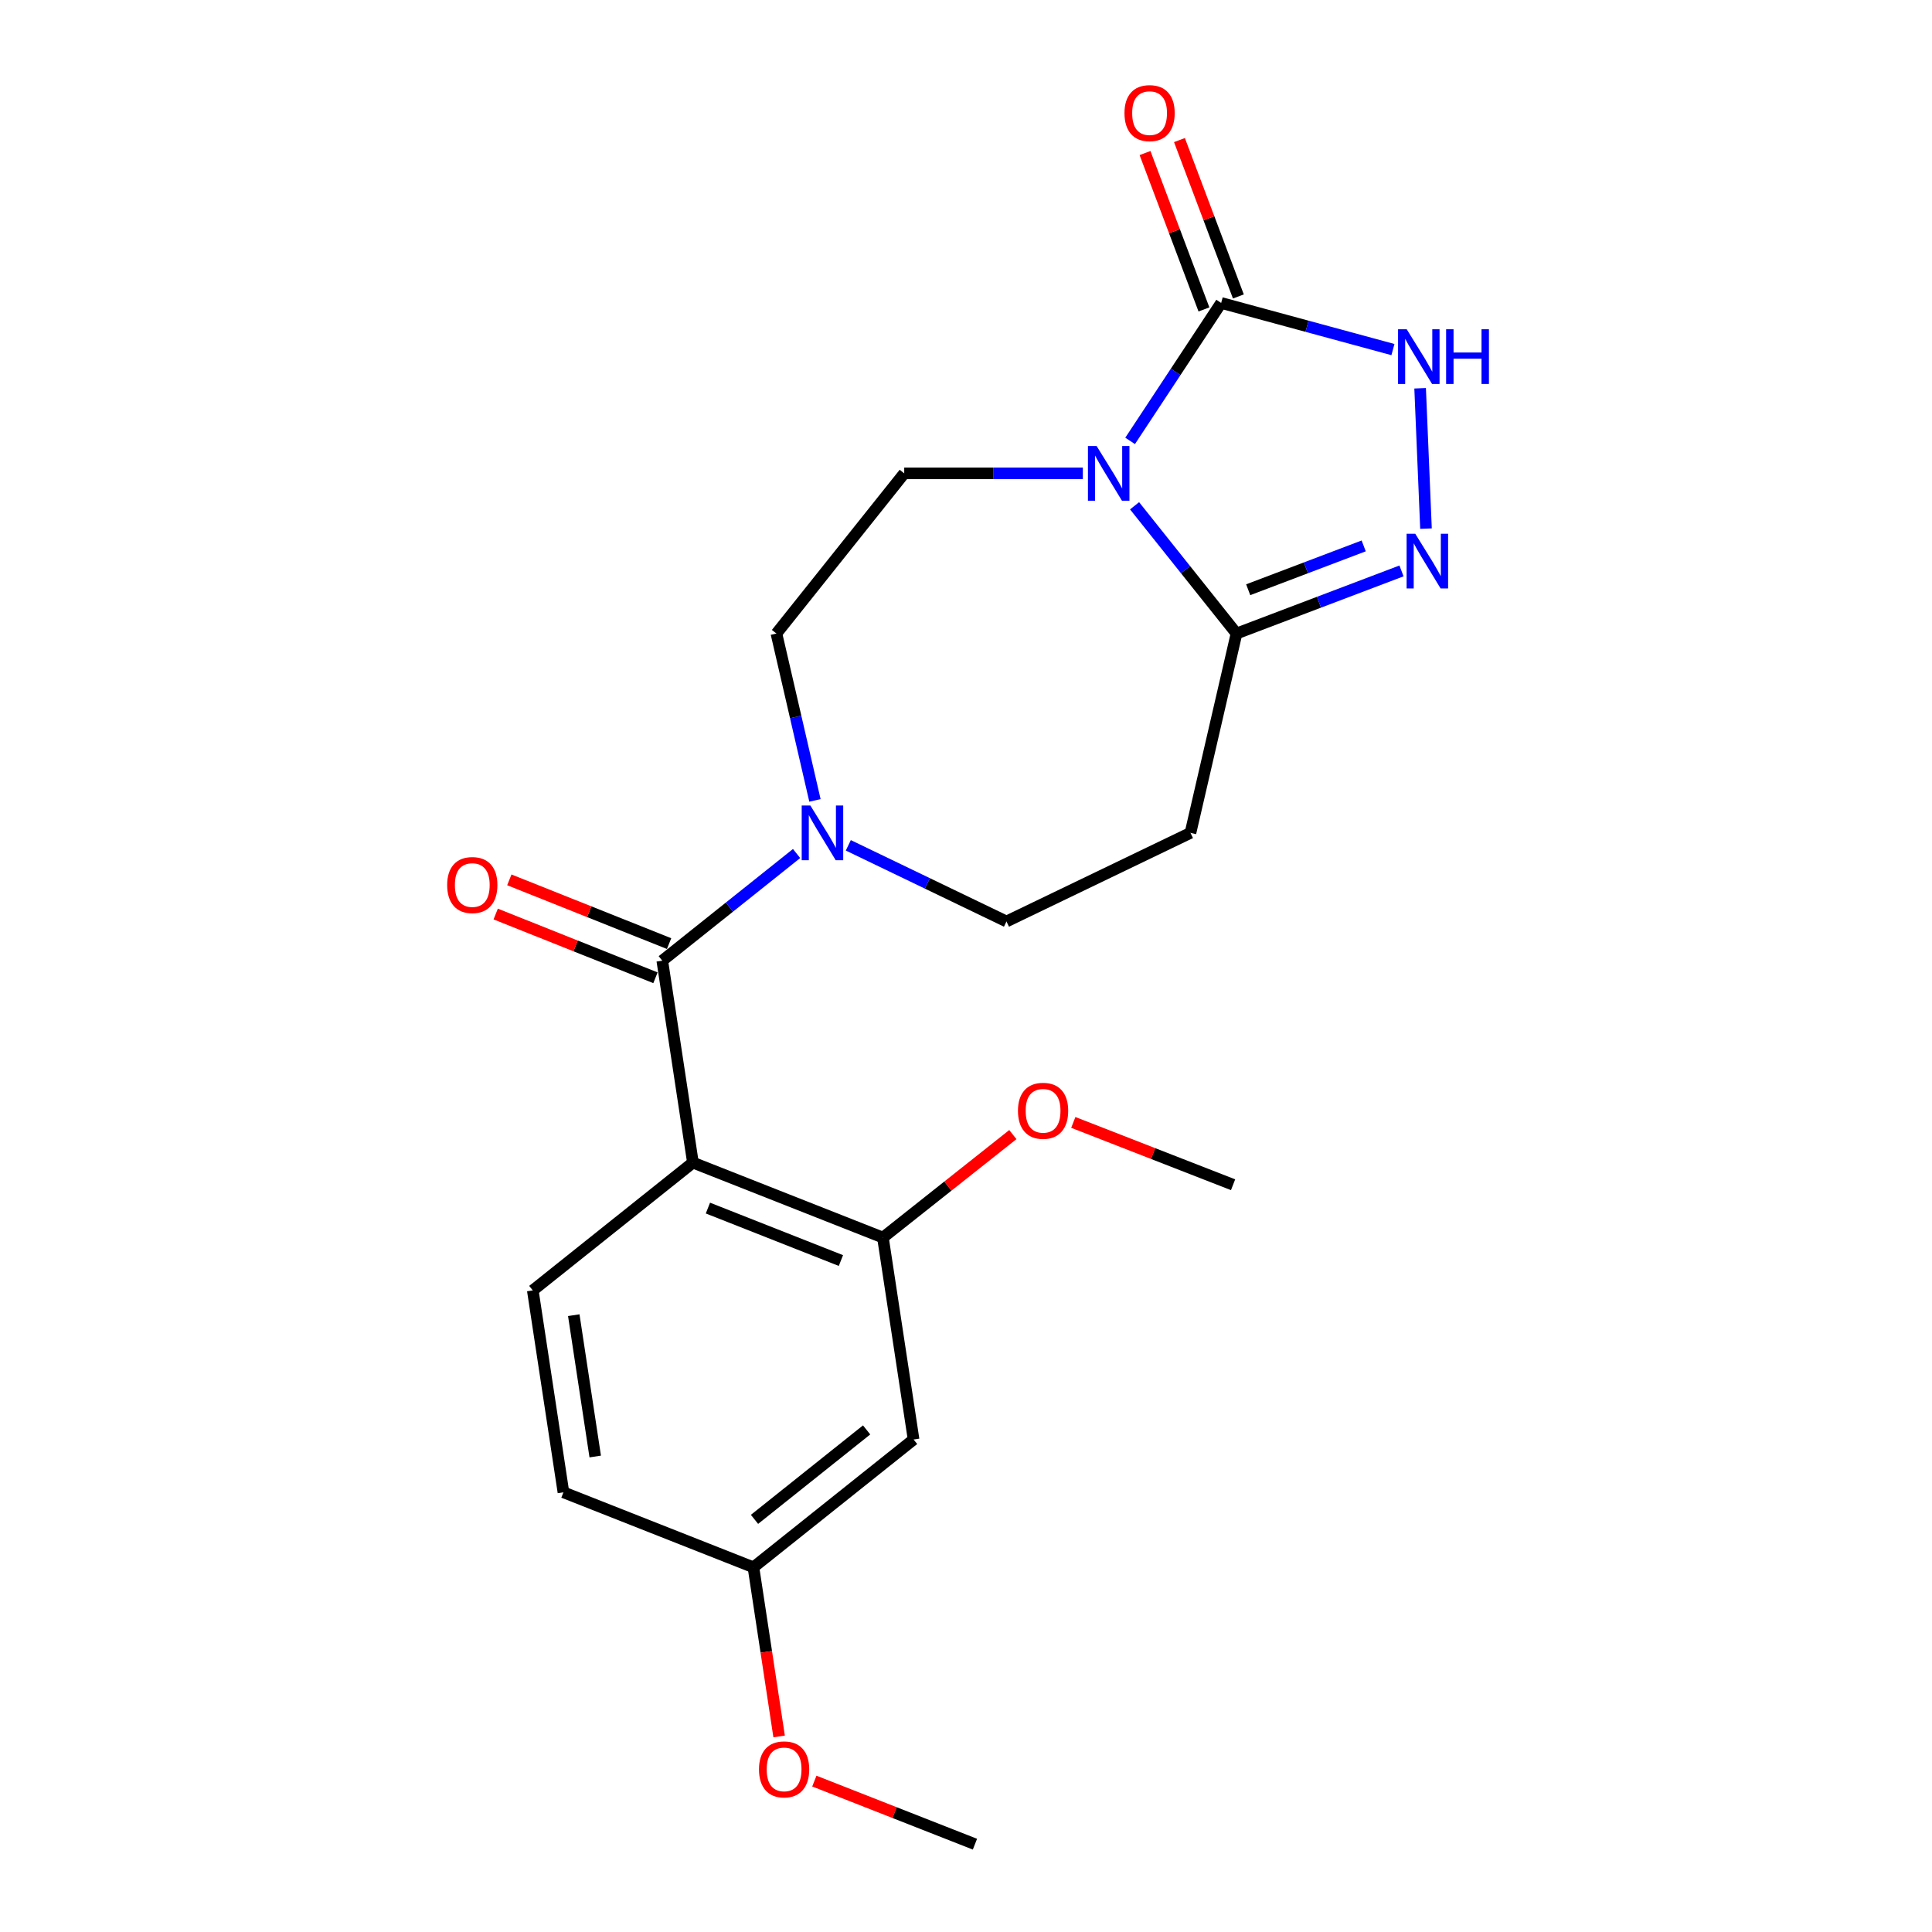<?xml version='1.0' encoding='iso-8859-1'?>
<svg version='1.1' baseProfile='full'
              xmlns='http://www.w3.org/2000/svg'
                      xmlns:rdkit='http://www.rdkit.org/xml'
                      xmlns:xlink='http://www.w3.org/1999/xlink'
                  xml:space='preserve'
width='1000px' height='1000px' viewBox='0 0 1000 1000'>
<!-- END OF HEADER -->
<rect style='opacity:1.0;fill:#FFFFFF;stroke:none' width='1000' height='1000' x='0' y='0'> </rect>
<path class='bond-0' d='M 584.949,228.208 L 608.509,192.505' style='fill:none;fill-rule:evenodd;stroke:#0000FF;stroke-width:6px;stroke-linecap:butt;stroke-linejoin:miter;stroke-opacity:1' />
<path class='bond-0' d='M 608.509,192.505 L 632.07,156.803' style='fill:none;fill-rule:evenodd;stroke:#000000;stroke-width:6px;stroke-linecap:butt;stroke-linejoin:miter;stroke-opacity:1' />
<path class='bond-3' d='M 587.253,261.792 L 613.635,294.853' style='fill:none;fill-rule:evenodd;stroke:#0000FF;stroke-width:6px;stroke-linecap:butt;stroke-linejoin:miter;stroke-opacity:1' />
<path class='bond-3' d='M 613.635,294.853 L 640.016,327.915' style='fill:none;fill-rule:evenodd;stroke:#000000;stroke-width:6px;stroke-linecap:butt;stroke-linejoin:miter;stroke-opacity:1' />
<path class='bond-9' d='M 560.476,245.01 L 514.251,245.01' style='fill:none;fill-rule:evenodd;stroke:#0000FF;stroke-width:6px;stroke-linecap:butt;stroke-linejoin:miter;stroke-opacity:1' />
<path class='bond-9' d='M 514.251,245.01 L 468.026,245.01' style='fill:none;fill-rule:evenodd;stroke:#000000;stroke-width:6px;stroke-linecap:butt;stroke-linejoin:miter;stroke-opacity:1' />
<path class='bond-5' d='M 632.07,156.803 L 676.525,168.873' style='fill:none;fill-rule:evenodd;stroke:#000000;stroke-width:6px;stroke-linecap:butt;stroke-linejoin:miter;stroke-opacity:1' />
<path class='bond-5' d='M 676.525,168.873 L 720.981,180.944' style='fill:none;fill-rule:evenodd;stroke:#0000FF;stroke-width:6px;stroke-linecap:butt;stroke-linejoin:miter;stroke-opacity:1' />
<path class='bond-15' d='M 640.981,153.446 L 625.734,112.973' style='fill:none;fill-rule:evenodd;stroke:#000000;stroke-width:6px;stroke-linecap:butt;stroke-linejoin:miter;stroke-opacity:1' />
<path class='bond-15' d='M 625.734,112.973 L 610.486,72.5' style='fill:none;fill-rule:evenodd;stroke:#FF0000;stroke-width:6px;stroke-linecap:butt;stroke-linejoin:miter;stroke-opacity:1' />
<path class='bond-15' d='M 623.158,160.16 L 607.91,119.687' style='fill:none;fill-rule:evenodd;stroke:#000000;stroke-width:6px;stroke-linecap:butt;stroke-linejoin:miter;stroke-opacity:1' />
<path class='bond-15' d='M 607.91,119.687 L 592.663,79.215' style='fill:none;fill-rule:evenodd;stroke:#FF0000;stroke-width:6px;stroke-linecap:butt;stroke-linejoin:miter;stroke-opacity:1' />
<path class='bond-1' d='M 358.657,601.762 L 342.795,497.249' style='fill:none;fill-rule:evenodd;stroke:#000000;stroke-width:6px;stroke-linecap:butt;stroke-linejoin:miter;stroke-opacity:1' />
<path class='bond-7' d='M 358.657,601.762 L 457,640.564' style='fill:none;fill-rule:evenodd;stroke:#000000;stroke-width:6px;stroke-linecap:butt;stroke-linejoin:miter;stroke-opacity:1' />
<path class='bond-7' d='M 366.418,625.299 L 435.258,652.461' style='fill:none;fill-rule:evenodd;stroke:#000000;stroke-width:6px;stroke-linecap:butt;stroke-linejoin:miter;stroke-opacity:1' />
<path class='bond-10' d='M 358.657,601.762 L 275.773,667.916' style='fill:none;fill-rule:evenodd;stroke:#000000;stroke-width:6px;stroke-linecap:butt;stroke-linejoin:miter;stroke-opacity:1' />
<path class='bond-2' d='M 342.795,497.249 L 377.552,469.515' style='fill:none;fill-rule:evenodd;stroke:#000000;stroke-width:6px;stroke-linecap:butt;stroke-linejoin:miter;stroke-opacity:1' />
<path class='bond-2' d='M 377.552,469.515 L 412.309,441.78' style='fill:none;fill-rule:evenodd;stroke:#0000FF;stroke-width:6px;stroke-linecap:butt;stroke-linejoin:miter;stroke-opacity:1' />
<path class='bond-14' d='M 346.324,488.404 L 304.976,471.907' style='fill:none;fill-rule:evenodd;stroke:#000000;stroke-width:6px;stroke-linecap:butt;stroke-linejoin:miter;stroke-opacity:1' />
<path class='bond-14' d='M 304.976,471.907 L 263.628,455.411' style='fill:none;fill-rule:evenodd;stroke:#FF0000;stroke-width:6px;stroke-linecap:butt;stroke-linejoin:miter;stroke-opacity:1' />
<path class='bond-14' d='M 339.266,506.094 L 297.918,489.598' style='fill:none;fill-rule:evenodd;stroke:#000000;stroke-width:6px;stroke-linecap:butt;stroke-linejoin:miter;stroke-opacity:1' />
<path class='bond-14' d='M 297.918,489.598 L 256.57,473.101' style='fill:none;fill-rule:evenodd;stroke:#FF0000;stroke-width:6px;stroke-linecap:butt;stroke-linejoin:miter;stroke-opacity:1' />
<path class='bond-4' d='M 640.016,327.915 L 682.714,311.709' style='fill:none;fill-rule:evenodd;stroke:#000000;stroke-width:6px;stroke-linecap:butt;stroke-linejoin:miter;stroke-opacity:1' />
<path class='bond-4' d='M 682.714,311.709 L 725.412,295.504' style='fill:none;fill-rule:evenodd;stroke:#0000FF;stroke-width:6px;stroke-linecap:butt;stroke-linejoin:miter;stroke-opacity:1' />
<path class='bond-4' d='M 646.067,305.246 L 675.956,293.902' style='fill:none;fill-rule:evenodd;stroke:#000000;stroke-width:6px;stroke-linecap:butt;stroke-linejoin:miter;stroke-opacity:1' />
<path class='bond-4' d='M 675.956,293.902 L 705.844,282.558' style='fill:none;fill-rule:evenodd;stroke:#0000FF;stroke-width:6px;stroke-linecap:butt;stroke-linejoin:miter;stroke-opacity:1' />
<path class='bond-8' d='M 640.016,327.915 L 616.187,431.094' style='fill:none;fill-rule:evenodd;stroke:#000000;stroke-width:6px;stroke-linecap:butt;stroke-linejoin:miter;stroke-opacity:1' />
<path class='bond-22' d='M 738.091,273.617 L 735.055,200.967' style='fill:none;fill-rule:evenodd;stroke:#0000FF;stroke-width:6px;stroke-linecap:butt;stroke-linejoin:miter;stroke-opacity:1' />
<path class='bond-6' d='M 421.819,414.287 L 411.845,371.101' style='fill:none;fill-rule:evenodd;stroke:#0000FF;stroke-width:6px;stroke-linecap:butt;stroke-linejoin:miter;stroke-opacity:1' />
<path class='bond-6' d='M 411.845,371.101 L 401.871,327.915' style='fill:none;fill-rule:evenodd;stroke:#000000;stroke-width:6px;stroke-linecap:butt;stroke-linejoin:miter;stroke-opacity:1' />
<path class='bond-23' d='M 439.083,437.538 L 480.014,457.246' style='fill:none;fill-rule:evenodd;stroke:#0000FF;stroke-width:6px;stroke-linecap:butt;stroke-linejoin:miter;stroke-opacity:1' />
<path class='bond-23' d='M 480.014,457.246 L 520.944,476.954' style='fill:none;fill-rule:evenodd;stroke:#000000;stroke-width:6px;stroke-linecap:butt;stroke-linejoin:miter;stroke-opacity:1' />
<path class='bond-11' d='M 457,640.564 L 472.873,745.087' style='fill:none;fill-rule:evenodd;stroke:#000000;stroke-width:6px;stroke-linecap:butt;stroke-linejoin:miter;stroke-opacity:1' />
<path class='bond-18' d='M 457,640.564 L 490.626,613.913' style='fill:none;fill-rule:evenodd;stroke:#000000;stroke-width:6px;stroke-linecap:butt;stroke-linejoin:miter;stroke-opacity:1' />
<path class='bond-18' d='M 490.626,613.913 L 524.251,587.263' style='fill:none;fill-rule:evenodd;stroke:#FF0000;stroke-width:6px;stroke-linecap:butt;stroke-linejoin:miter;stroke-opacity:1' />
<path class='bond-12' d='M 616.187,431.094 L 520.944,476.954' style='fill:none;fill-rule:evenodd;stroke:#000000;stroke-width:6px;stroke-linecap:butt;stroke-linejoin:miter;stroke-opacity:1' />
<path class='bond-13' d='M 468.026,245.01 L 401.871,327.915' style='fill:none;fill-rule:evenodd;stroke:#000000;stroke-width:6px;stroke-linecap:butt;stroke-linejoin:miter;stroke-opacity:1' />
<path class='bond-17' d='M 275.773,667.916 L 291.634,772.418' style='fill:none;fill-rule:evenodd;stroke:#000000;stroke-width:6px;stroke-linecap:butt;stroke-linejoin:miter;stroke-opacity:1' />
<path class='bond-17' d='M 296.983,680.734 L 308.086,753.885' style='fill:none;fill-rule:evenodd;stroke:#000000;stroke-width:6px;stroke-linecap:butt;stroke-linejoin:miter;stroke-opacity:1' />
<path class='bond-24' d='M 472.873,745.087 L 389.978,811.231' style='fill:none;fill-rule:evenodd;stroke:#000000;stroke-width:6px;stroke-linecap:butt;stroke-linejoin:miter;stroke-opacity:1' />
<path class='bond-24' d='M 448.559,740.12 L 390.533,786.421' style='fill:none;fill-rule:evenodd;stroke:#000000;stroke-width:6px;stroke-linecap:butt;stroke-linejoin:miter;stroke-opacity:1' />
<path class='bond-16' d='M 389.978,811.231 L 291.634,772.418' style='fill:none;fill-rule:evenodd;stroke:#000000;stroke-width:6px;stroke-linecap:butt;stroke-linejoin:miter;stroke-opacity:1' />
<path class='bond-19' d='M 389.978,811.231 L 396.626,855.006' style='fill:none;fill-rule:evenodd;stroke:#000000;stroke-width:6px;stroke-linecap:butt;stroke-linejoin:miter;stroke-opacity:1' />
<path class='bond-19' d='M 396.626,855.006 L 403.274,898.781' style='fill:none;fill-rule:evenodd;stroke:#FF0000;stroke-width:6px;stroke-linecap:butt;stroke-linejoin:miter;stroke-opacity:1' />
<path class='bond-20' d='M 555.534,580.963 L 596.886,597.092' style='fill:none;fill-rule:evenodd;stroke:#FF0000;stroke-width:6px;stroke-linecap:butt;stroke-linejoin:miter;stroke-opacity:1' />
<path class='bond-20' d='M 596.886,597.092 L 638.239,613.221' style='fill:none;fill-rule:evenodd;stroke:#000000;stroke-width:6px;stroke-linecap:butt;stroke-linejoin:miter;stroke-opacity:1' />
<path class='bond-21' d='M 421.503,921.892 L 463.065,938.219' style='fill:none;fill-rule:evenodd;stroke:#FF0000;stroke-width:6px;stroke-linecap:butt;stroke-linejoin:miter;stroke-opacity:1' />
<path class='bond-21' d='M 463.065,938.219 L 504.627,954.545' style='fill:none;fill-rule:evenodd;stroke:#000000;stroke-width:6px;stroke-linecap:butt;stroke-linejoin:miter;stroke-opacity:1' />
<path  class='atom-0' d='M 567.601 230.85
L 576.881 245.85
Q 577.801 247.33, 579.281 250.01
Q 580.761 252.69, 580.841 252.85
L 580.841 230.85
L 584.601 230.85
L 584.601 259.17
L 580.721 259.17
L 570.761 242.77
Q 569.601 240.85, 568.361 238.65
Q 567.161 236.45, 566.801 235.77
L 566.801 259.17
L 563.121 259.17
L 563.121 230.85
L 567.601 230.85
' fill='#0000FF'/>
<path  class='atom-5' d='M 732.534 276.265
L 741.814 291.265
Q 742.734 292.745, 744.214 295.425
Q 745.694 298.105, 745.774 298.265
L 745.774 276.265
L 749.534 276.265
L 749.534 304.585
L 745.654 304.585
L 735.694 288.185
Q 734.534 286.265, 733.294 284.065
Q 732.094 281.865, 731.734 281.185
L 731.734 304.585
L 728.054 304.585
L 728.054 276.265
L 732.534 276.265
' fill='#0000FF'/>
<path  class='atom-6' d='M 728.111 170.419
L 737.391 185.419
Q 738.311 186.899, 739.791 189.579
Q 741.271 192.259, 741.351 192.419
L 741.351 170.419
L 745.111 170.419
L 745.111 198.739
L 741.231 198.739
L 731.271 182.339
Q 730.111 180.419, 728.871 178.219
Q 727.671 176.019, 727.311 175.339
L 727.311 198.739
L 723.631 198.739
L 723.631 170.419
L 728.111 170.419
' fill='#0000FF'/>
<path  class='atom-6' d='M 748.511 170.419
L 752.351 170.419
L 752.351 182.459
L 766.831 182.459
L 766.831 170.419
L 770.671 170.419
L 770.671 198.739
L 766.831 198.739
L 766.831 185.659
L 752.351 185.659
L 752.351 198.739
L 748.511 198.739
L 748.511 170.419
' fill='#0000FF'/>
<path  class='atom-7' d='M 419.441 416.934
L 428.721 431.934
Q 429.641 433.414, 431.121 436.094
Q 432.601 438.774, 432.681 438.934
L 432.681 416.934
L 436.441 416.934
L 436.441 445.254
L 432.561 445.254
L 422.601 428.854
Q 421.441 426.934, 420.201 424.734
Q 419.001 422.534, 418.641 421.854
L 418.641 445.254
L 414.961 445.254
L 414.961 416.934
L 419.441 416.934
' fill='#0000FF'/>
<path  class='atom-15' d='M 231.452 458.093
Q 231.452 451.293, 234.812 447.493
Q 238.172 443.693, 244.452 443.693
Q 250.732 443.693, 254.092 447.493
Q 257.452 451.293, 257.452 458.093
Q 257.452 464.973, 254.052 468.893
Q 250.652 472.773, 244.452 472.773
Q 238.212 472.773, 234.812 468.893
Q 231.452 465.013, 231.452 458.093
M 244.452 469.573
Q 248.772 469.573, 251.092 466.693
Q 253.452 463.773, 253.452 458.093
Q 253.452 452.533, 251.092 449.733
Q 248.772 446.893, 244.452 446.893
Q 240.132 446.893, 237.772 449.693
Q 235.452 452.493, 235.452 458.093
Q 235.452 463.813, 237.772 466.693
Q 240.132 469.573, 244.452 469.573
' fill='#FF0000'/>
<path  class='atom-16' d='M 582.024 58.55
Q 582.024 51.75, 585.384 47.95
Q 588.744 44.15, 595.024 44.15
Q 601.304 44.15, 604.664 47.95
Q 608.024 51.75, 608.024 58.55
Q 608.024 65.43, 604.624 69.35
Q 601.224 73.23, 595.024 73.23
Q 588.784 73.23, 585.384 69.35
Q 582.024 65.47, 582.024 58.55
M 595.024 70.03
Q 599.344 70.03, 601.664 67.15
Q 604.024 64.23, 604.024 58.55
Q 604.024 52.99, 601.664 50.19
Q 599.344 47.35, 595.024 47.35
Q 590.704 47.35, 588.344 50.15
Q 586.024 52.95, 586.024 58.55
Q 586.024 64.27, 588.344 67.15
Q 590.704 70.03, 595.024 70.03
' fill='#FF0000'/>
<path  class='atom-19' d='M 526.895 574.944
Q 526.895 568.144, 530.255 564.344
Q 533.615 560.544, 539.895 560.544
Q 546.175 560.544, 549.535 564.344
Q 552.895 568.144, 552.895 574.944
Q 552.895 581.824, 549.495 585.744
Q 546.095 589.624, 539.895 589.624
Q 533.655 589.624, 530.255 585.744
Q 526.895 581.864, 526.895 574.944
M 539.895 586.424
Q 544.215 586.424, 546.535 583.544
Q 548.895 580.624, 548.895 574.944
Q 548.895 569.384, 546.535 566.584
Q 544.215 563.744, 539.895 563.744
Q 535.575 563.744, 533.215 566.544
Q 530.895 569.344, 530.895 574.944
Q 530.895 580.664, 533.215 583.544
Q 535.575 586.424, 539.895 586.424
' fill='#FF0000'/>
<path  class='atom-20' d='M 392.85 915.823
Q 392.85 909.023, 396.21 905.223
Q 399.57 901.423, 405.85 901.423
Q 412.13 901.423, 415.49 905.223
Q 418.85 909.023, 418.85 915.823
Q 418.85 922.703, 415.45 926.623
Q 412.05 930.503, 405.85 930.503
Q 399.61 930.503, 396.21 926.623
Q 392.85 922.743, 392.85 915.823
M 405.85 927.303
Q 410.17 927.303, 412.49 924.423
Q 414.85 921.503, 414.85 915.823
Q 414.85 910.263, 412.49 907.463
Q 410.17 904.623, 405.85 904.623
Q 401.53 904.623, 399.17 907.423
Q 396.85 910.223, 396.85 915.823
Q 396.85 921.543, 399.17 924.423
Q 401.53 927.303, 405.85 927.303
' fill='#FF0000'/>
</svg>
